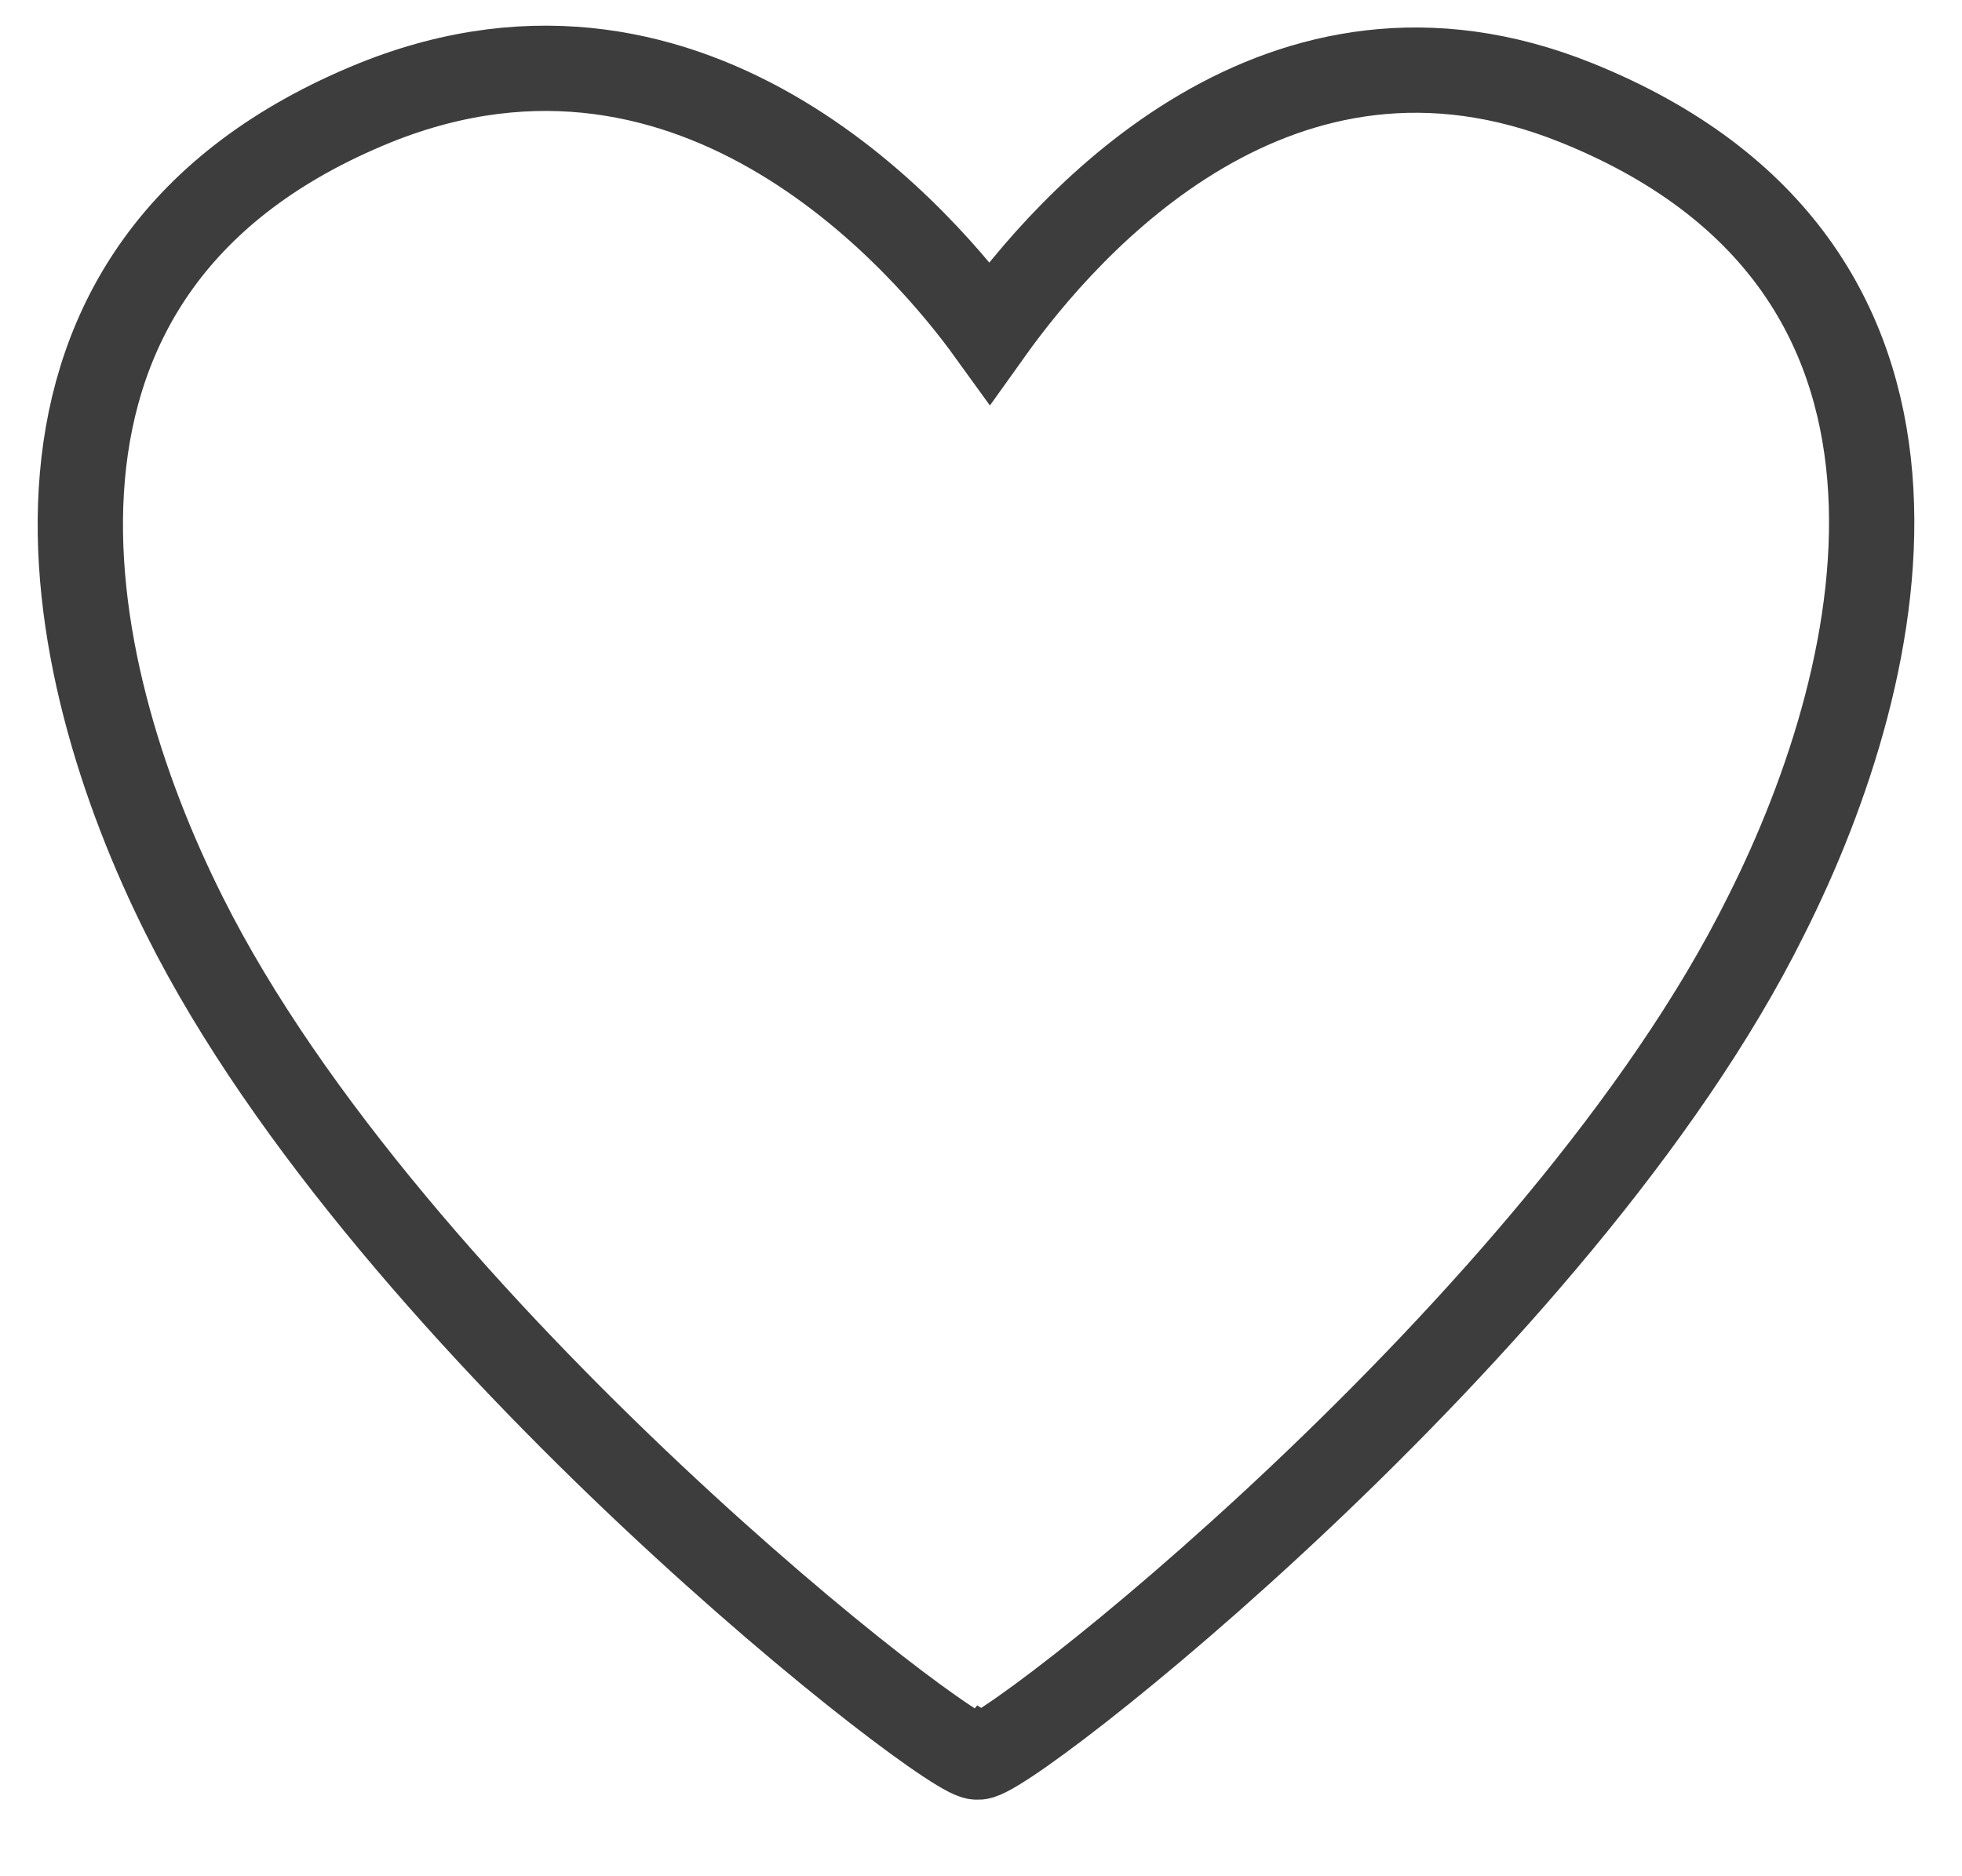 <?xml version="1.0" encoding="UTF-8"?> <svg xmlns="http://www.w3.org/2000/svg" width="23" height="22" viewBox="0 0 23 22" fill="none"><path d="M18.478 1.204C15.003 -0.194 12.526 2.602 11.602 3.897C10.893 2.915 8.195 -0.324 4.399 1.204C-0.302 3.11 0.69 7.805 2.163 10.739C4.584 15.584 11.251 20.742 11.46 20.599C11.676 20.742 18.305 15.578 20.702 10.739C22.181 7.805 23.21 3.11 18.478 1.204Z" stroke="#3D3D3D" stroke-miterlimit="10"></path></svg> 